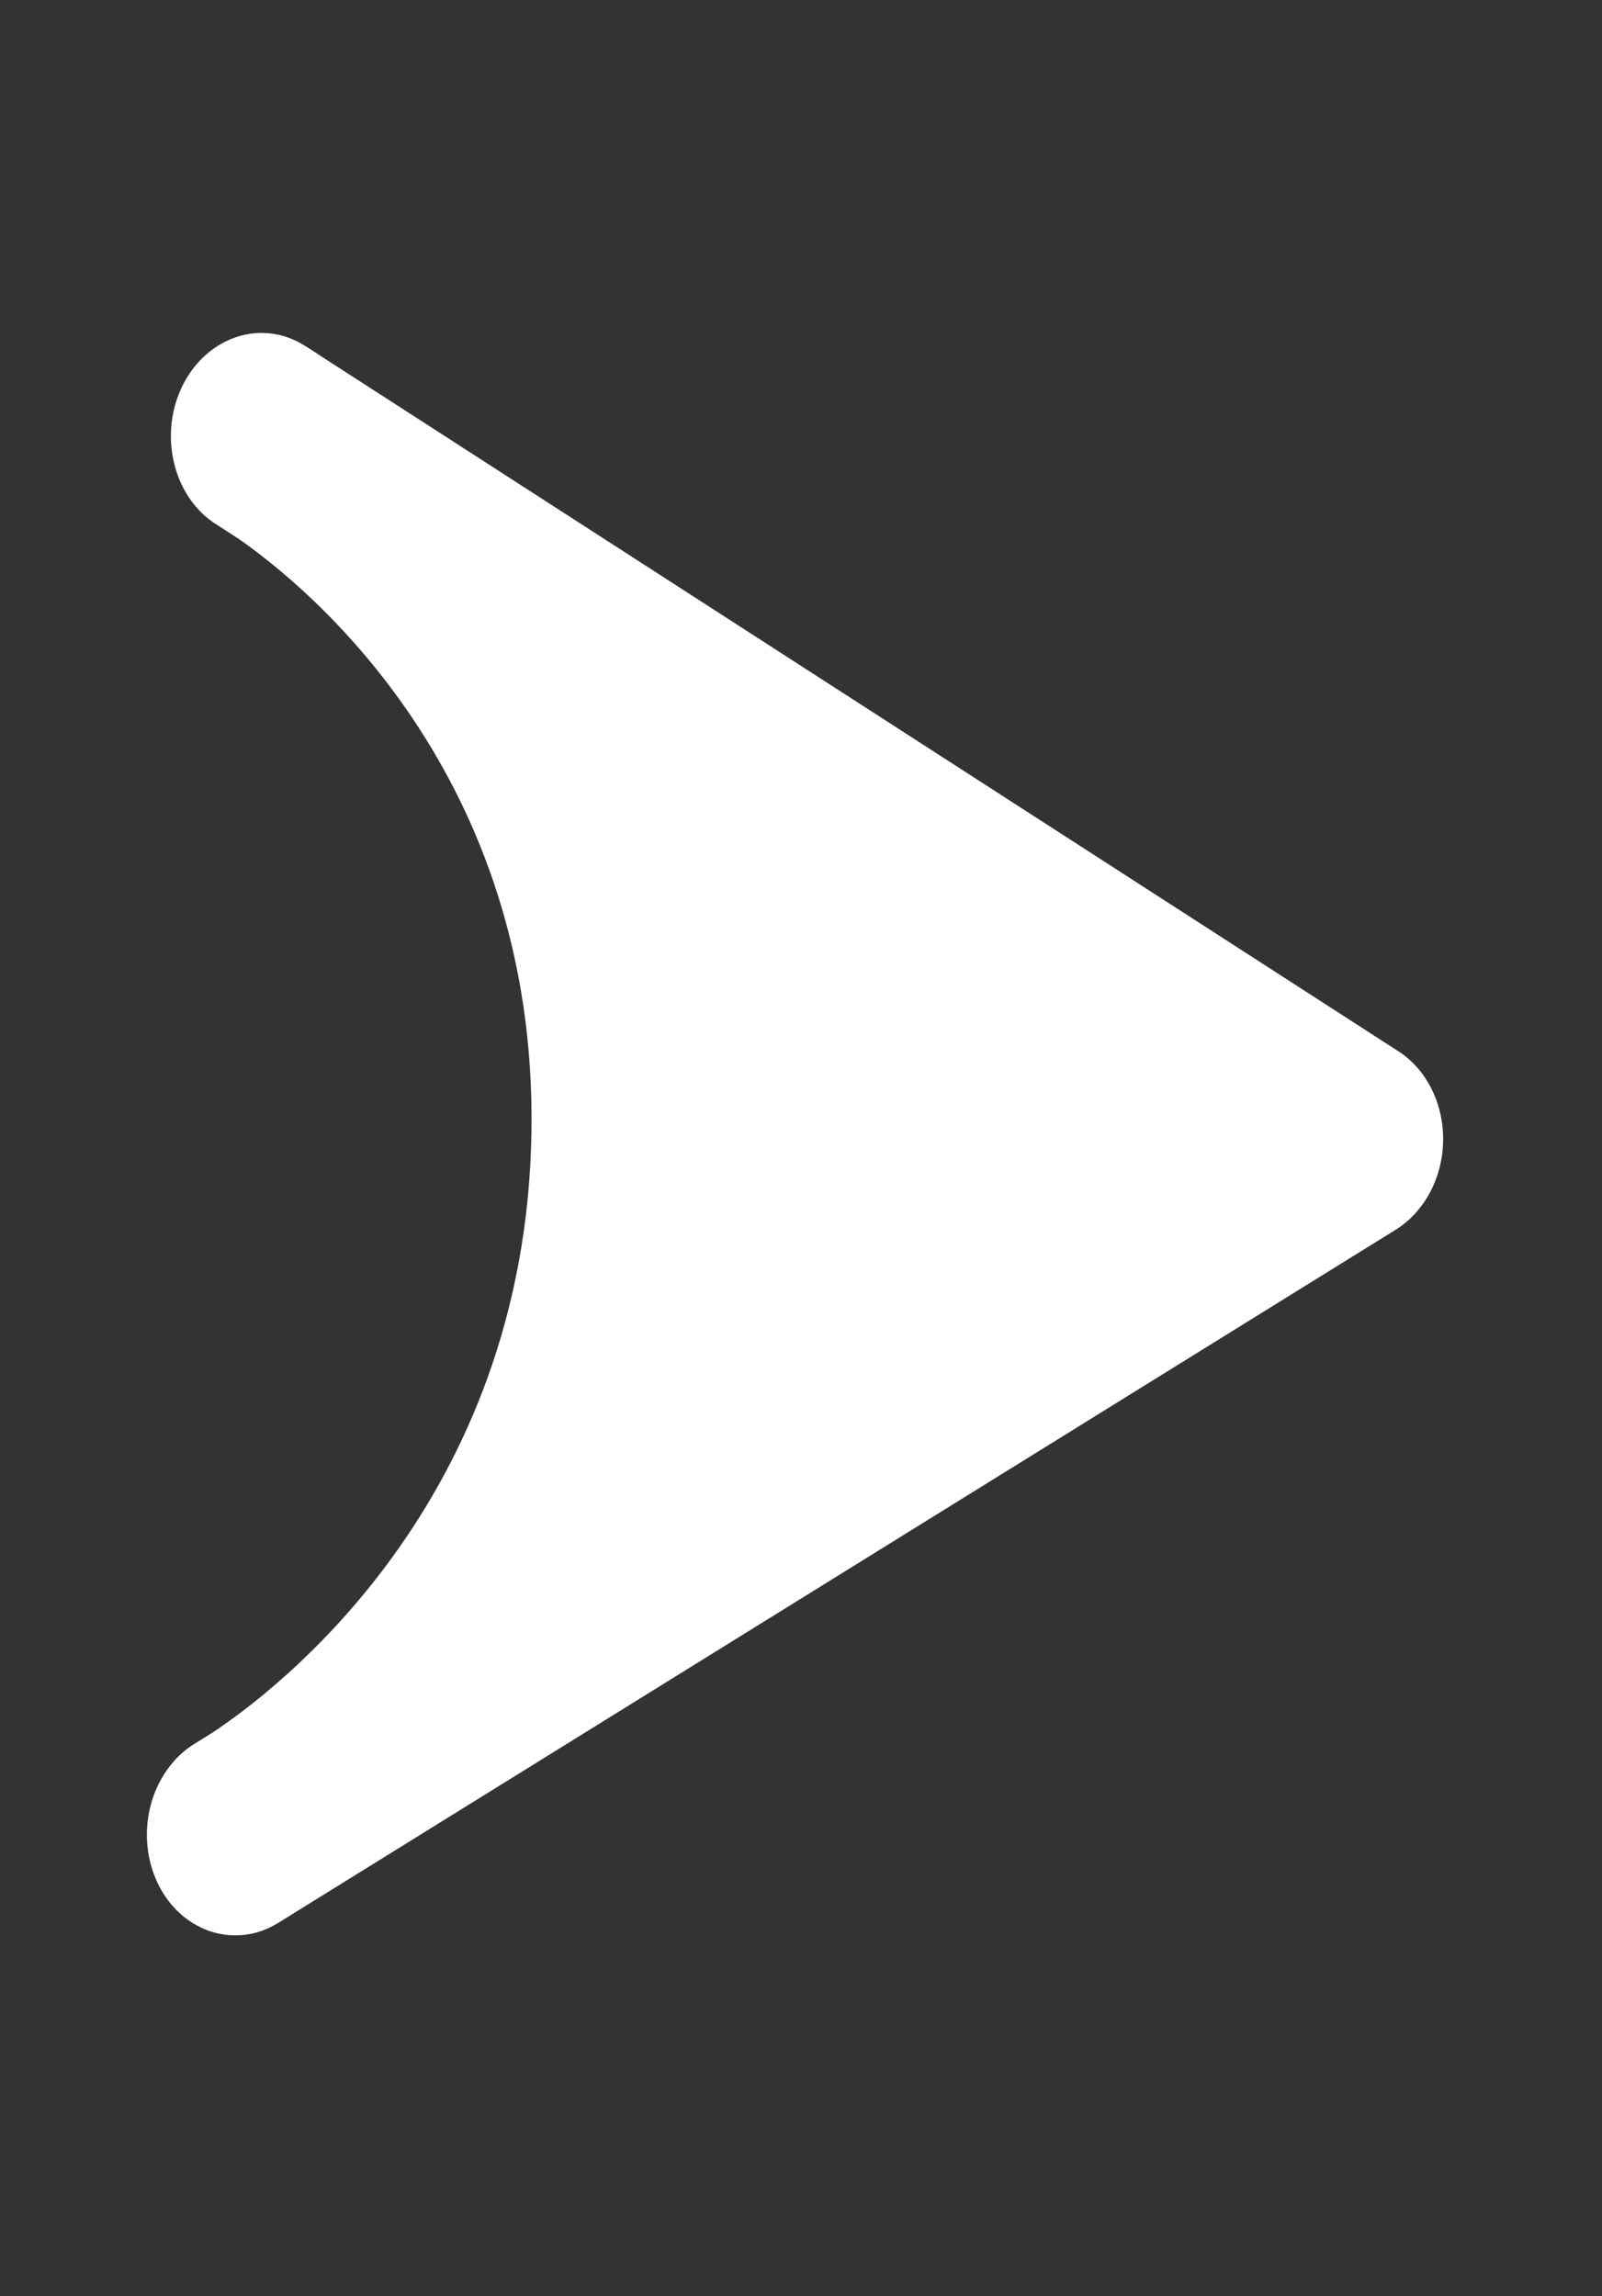 <svg width="30" height="43" viewBox="0 0 30 43" fill="none" xmlns="http://www.w3.org/2000/svg">
<rect x="0" y="0" width="30" height="43" fill="#333333" stroke="none"/>
<path fill-rule="evenodd" clip-rule="evenodd" d="M5.429 35.873L26.136 23.029C26.673 22.695 27.014 22.058 27.025 21.364C27.036 20.669 26.716 20.028 26.189 19.688L6.034 6.685C5.854 6.564 5.73 6.487 5.676 6.455C5.532 6.368 5.382 6.308 5.23 6.272L5.229 6.272L5.228 6.272L5.225 6.271L5.222 6.27L5.218 6.27L5.216 6.269L5.215 6.269L5.213 6.269L5.208 6.267L5.205 6.267L5.205 6.267C4.936 6.209 4.661 6.229 4.405 6.319C4.149 6.408 3.91 6.566 3.712 6.786L3.71 6.789L3.706 6.793L3.705 6.795L3.704 6.796L3.702 6.797L3.7 6.8L3.697 6.803L3.696 6.805L3.695 6.806L3.694 6.807C3.584 6.933 3.488 7.078 3.409 7.241L3.409 7.242L3.409 7.242L3.407 7.245L3.406 7.249L3.404 7.253L3.402 7.256L3.402 7.256L3.402 7.257C3.325 7.42 3.27 7.591 3.238 7.764L3.237 7.766L3.237 7.767L3.237 7.769L3.236 7.774L3.235 7.777L3.235 7.78L3.235 7.781L3.234 7.783L3.233 7.789L3.232 7.792L3.232 7.793C3.178 8.1 3.193 8.413 3.268 8.704C3.342 8.996 3.478 9.266 3.669 9.489L3.671 9.491L3.675 9.495L3.676 9.497L3.677 9.498L3.678 9.5L3.681 9.502L3.683 9.505L3.685 9.507L3.686 9.508L3.687 9.509C3.79 9.627 3.909 9.73 4.043 9.815L4.467 10.089C5.76 10.988 10.068 14.494 9.952 21.223C9.834 28.144 5.161 31.666 3.971 32.451L3.645 32.654C3.509 32.737 3.387 32.839 3.28 32.955L3.28 32.955L3.279 32.956L3.275 32.961L3.273 32.962L3.272 32.963L3.27 32.966L3.267 32.969L3.266 32.97L3.265 32.972L3.261 32.976L3.26 32.977L3.26 32.978C3.067 33.193 2.926 33.454 2.841 33.736L2.84 33.742L2.839 33.746L2.838 33.748L2.838 33.749L2.836 33.753L2.836 33.756L2.835 33.759L2.834 33.761L2.833 33.764L2.833 33.766L2.832 33.77L2.831 33.773L2.83 33.775L2.83 33.776L2.829 33.781L2.827 33.785L2.827 33.786C2.749 34.071 2.729 34.376 2.774 34.676L2.774 34.676L2.774 34.678L2.775 34.684L2.775 34.686L2.776 34.688L2.776 34.692L2.777 34.696L2.777 34.697L2.777 34.7L2.778 34.706L2.779 34.707L2.779 34.708C2.807 34.881 2.857 35.052 2.931 35.216L2.931 35.218L2.932 35.219C3.005 35.383 3.097 35.529 3.203 35.657L3.203 35.657L3.204 35.658L3.208 35.663L3.21 35.665L3.21 35.666L3.213 35.668L3.215 35.671L3.216 35.672L3.218 35.674L3.221 35.678L3.222 35.68L3.223 35.68C3.409 35.896 3.636 36.054 3.883 36.147L3.888 36.149L3.891 36.15L3.893 36.151L3.894 36.151L3.897 36.153L3.9 36.154L3.902 36.154L3.904 36.155L3.907 36.156L3.909 36.157L3.912 36.158L3.915 36.159L3.916 36.159L3.917 36.16L3.921 36.161L3.926 36.162L3.926 36.163C4.175 36.248 4.442 36.267 4.706 36.212L4.706 36.212L4.708 36.212L4.713 36.211L4.715 36.21L4.716 36.21L4.72 36.209L4.723 36.208L4.724 36.208L4.726 36.208L4.732 36.206L4.733 36.206L4.734 36.206C4.887 36.171 5.039 36.111 5.184 36.024C5.226 36 5.31 35.949 5.429 35.873Z" fill="white"/>
</svg>
